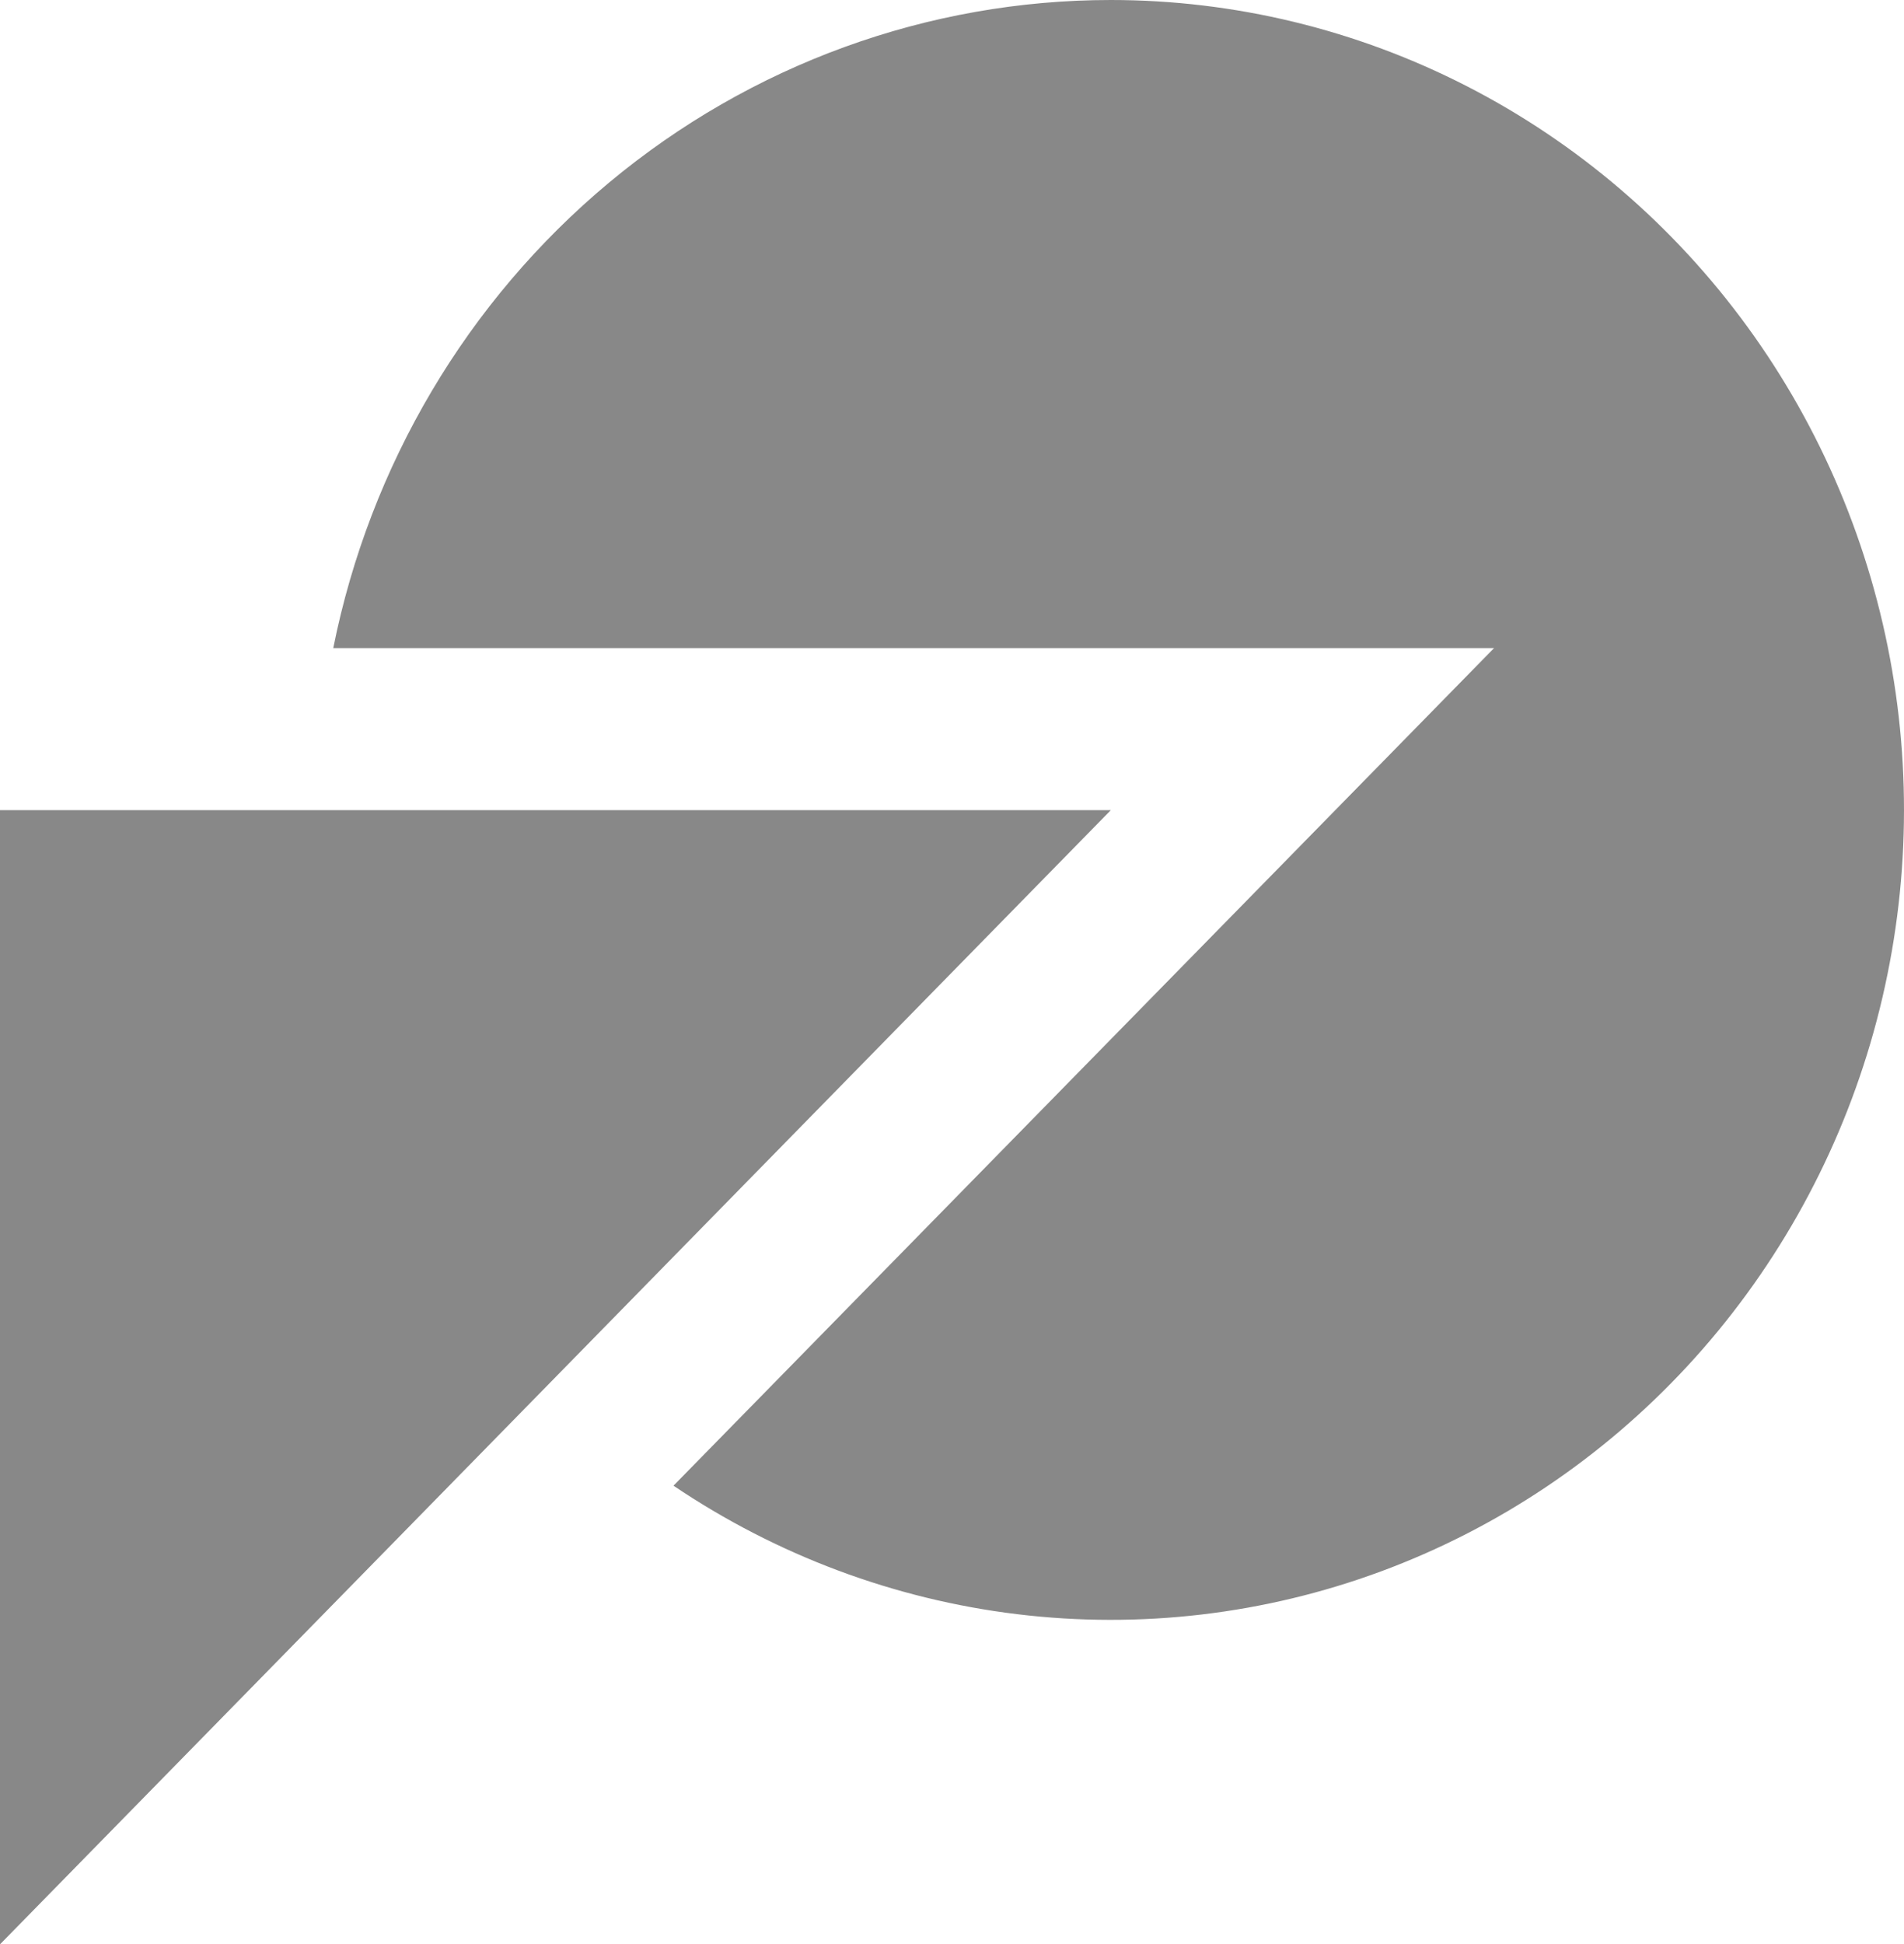 <svg width="143" height="146" viewBox="0 0 143 146" fill="none" xmlns="http://www.w3.org/2000/svg">
<path fill-rule="evenodd" clip-rule="evenodd" d="M83.43 0C69.694 0.003 56.38 4.848 45.739 13.715C35.098 22.583 27.782 34.929 25.029 48.667H112.21L50.583 111.56C58.333 116.787 67.174 120.092 76.399 121.21C85.624 122.328 94.977 121.228 103.711 117.999C112.446 114.77 120.319 109.5 126.703 102.611C133.087 95.722 137.805 87.405 140.479 78.323C143.152 69.242 143.709 59.647 142.104 50.307C140.498 40.967 136.775 32.139 131.233 24.529C125.69 16.919 118.48 10.738 110.18 6.479C101.88 2.22 92.72 0.001 83.43 0ZM0 60.833V146L83.43 60.833H0Z" fill="#888888"/>
</svg>
